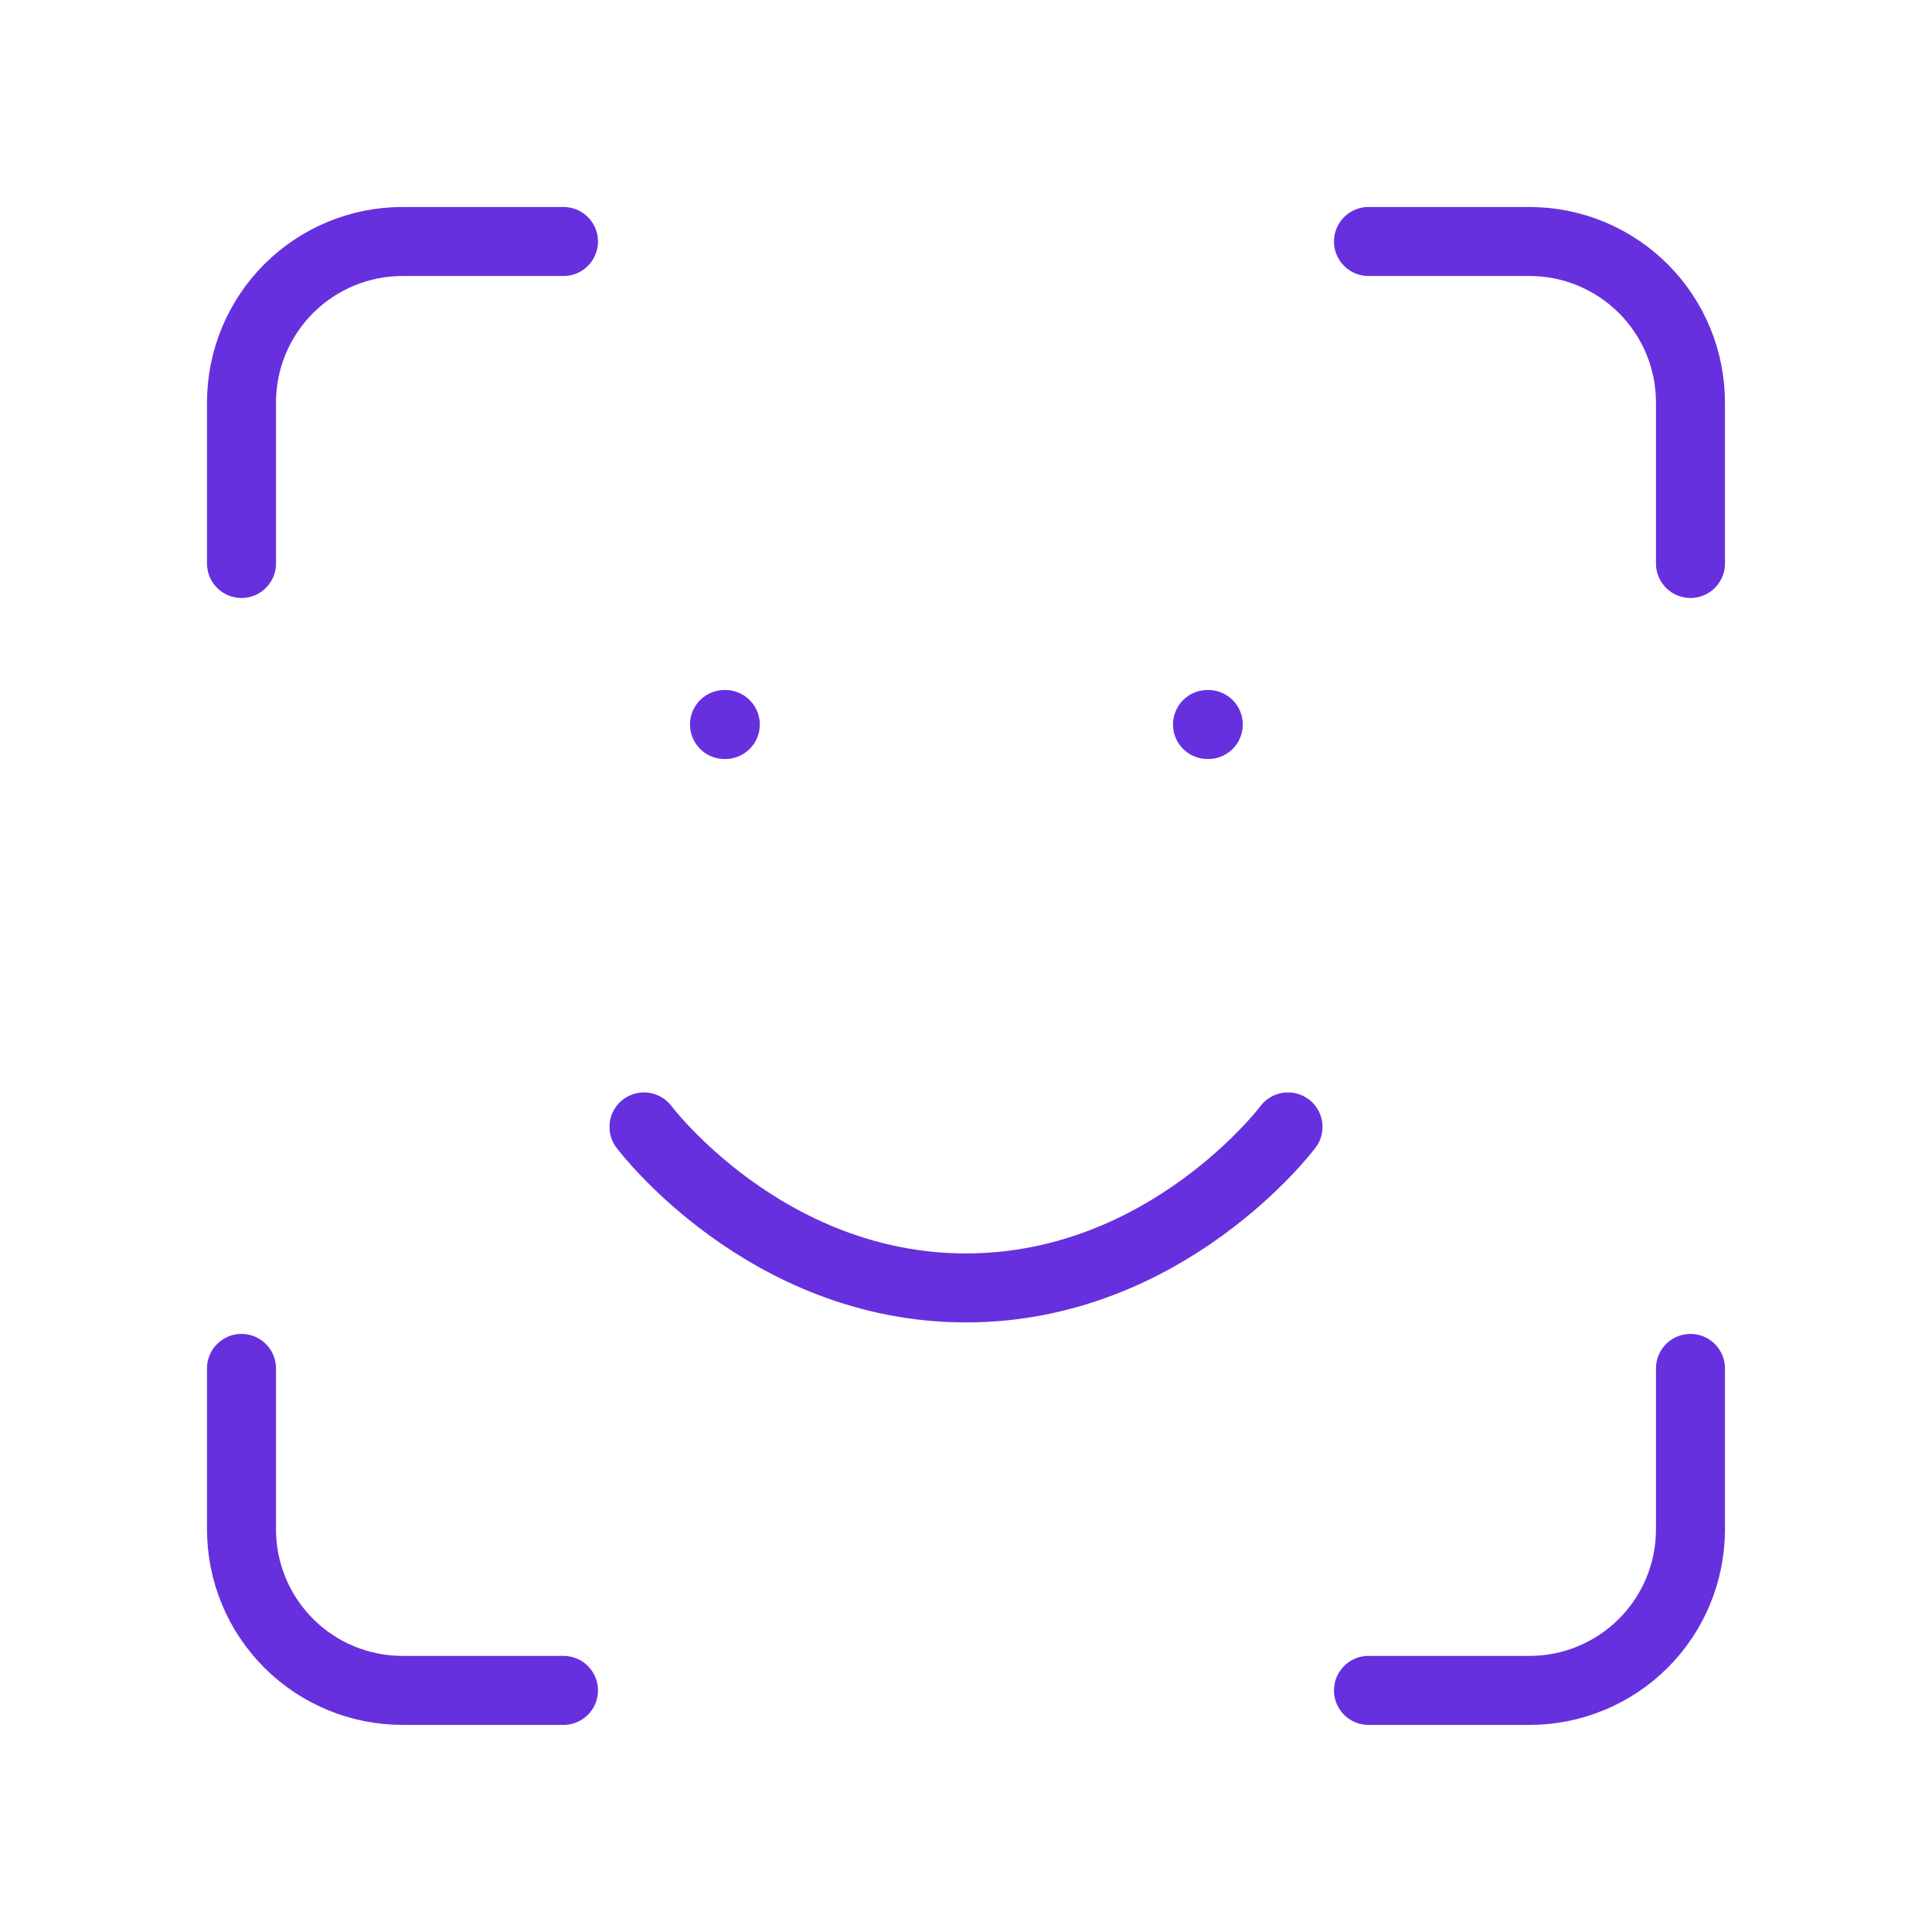 <svg width="56" height="56" viewBox="0 0 56 56" fill="none" xmlns="http://www.w3.org/2000/svg">
<path d="M7 16.333V11.667C7 10.429 7.492 9.242 8.367 8.367C9.242 7.492 10.429 7 11.667 7H16.333" stroke="#6730DE" stroke-width="2" stroke-linecap="round" stroke-linejoin="round"/>
<path d="M39.666 7H44.333C45.57 7 46.757 7.492 47.633 8.367C48.508 9.242 48.999 10.429 48.999 11.667V16.333" stroke="#6730DE" stroke-width="2" stroke-linecap="round" stroke-linejoin="round"/>
<path d="M48.999 39.664V44.331C48.999 45.568 48.508 46.755 47.633 47.631C46.757 48.506 45.57 48.997 44.333 48.997H39.666" stroke="#6730DE" stroke-width="2" stroke-linecap="round" stroke-linejoin="round"/>
<path d="M16.333 48.997H11.667C10.429 48.997 9.242 48.506 8.367 47.631C7.492 46.755 7 45.568 7 44.331V39.664" stroke="#6730DE" stroke-width="2" stroke-linecap="round" stroke-linejoin="round"/>
<path d="M18.666 32.664C18.666 32.664 22.166 37.331 27.999 37.331C33.833 37.331 37.333 32.664 37.333 32.664" stroke="#6730DE" stroke-width="2" stroke-linecap="round" stroke-linejoin="round"/>
<path d="M21 21H21.023" stroke="#6730DE" stroke-width="2" stroke-linecap="round" stroke-linejoin="round"/>
<path d="M35 21H35.023" stroke="#6730DE" stroke-width="2" stroke-linecap="round" stroke-linejoin="round"/>
</svg>
